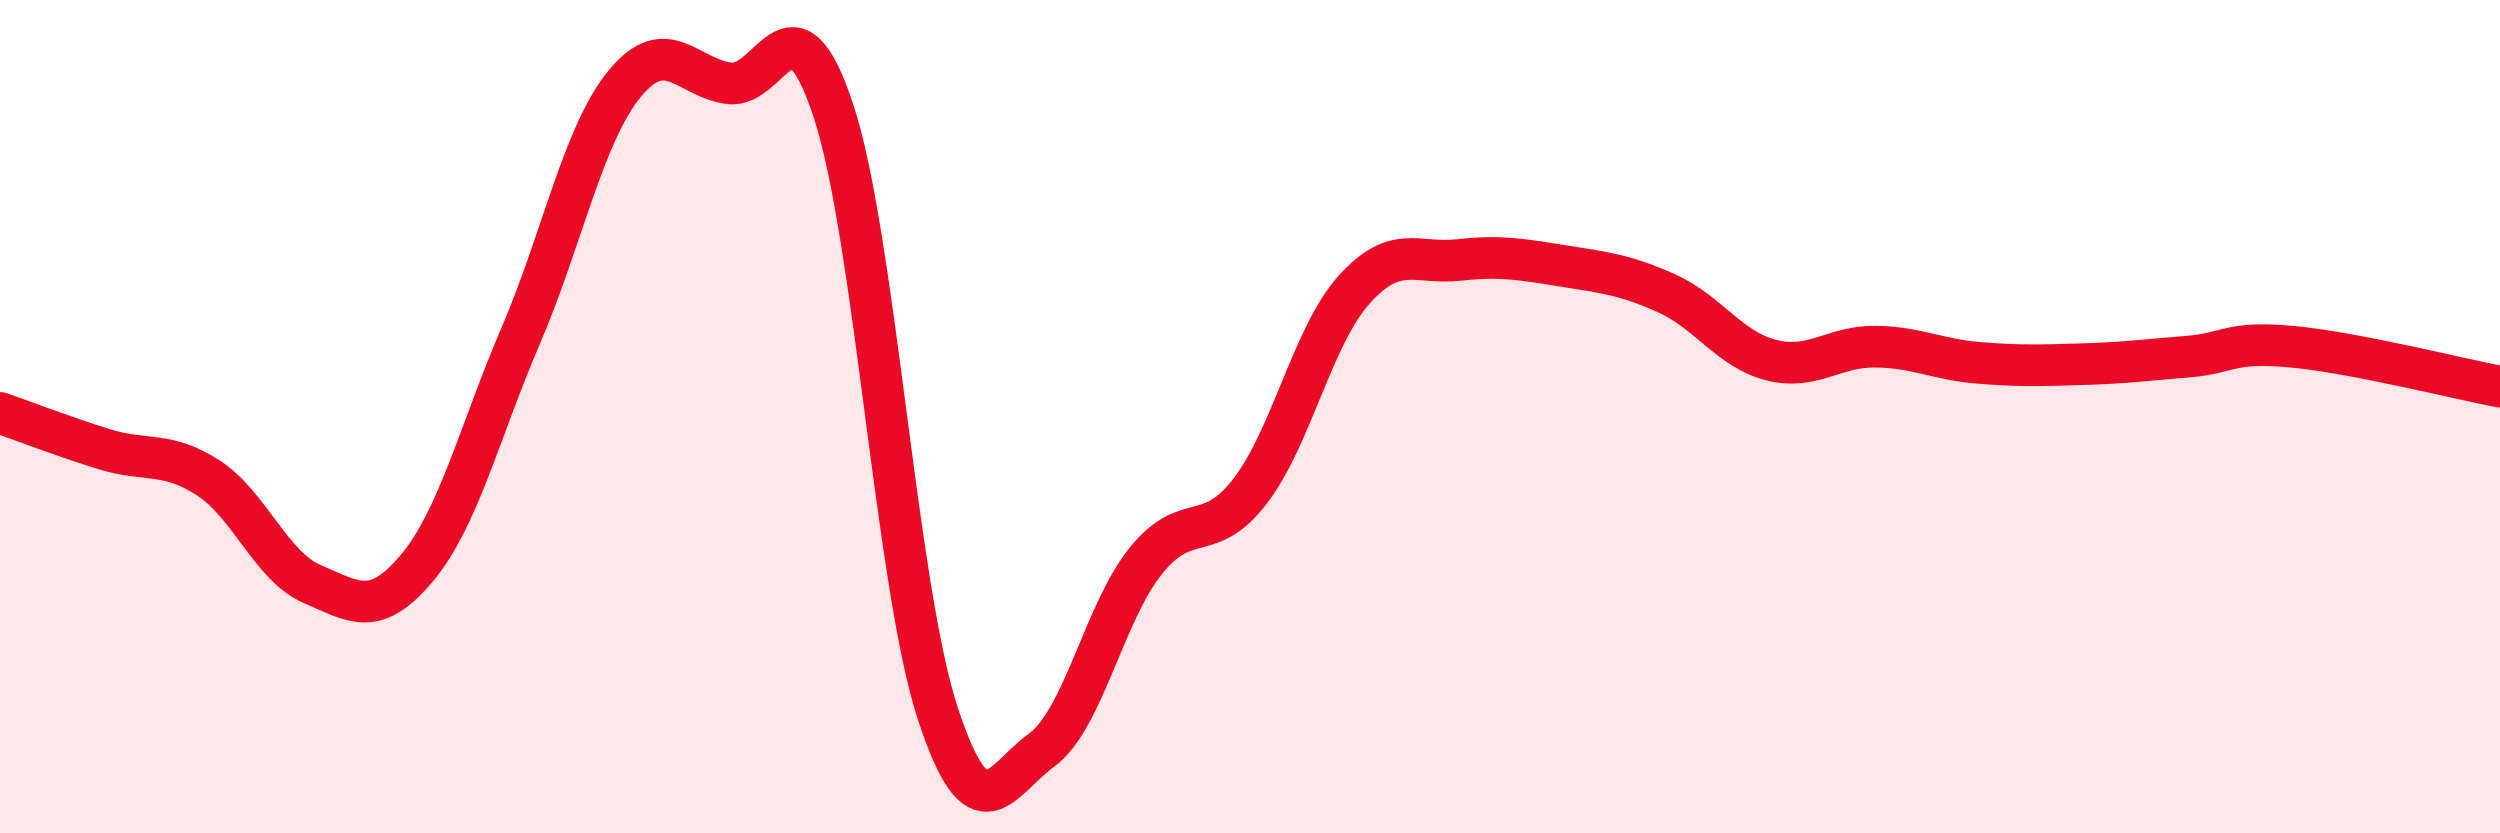 
    <svg width="60" height="20" viewBox="0 0 60 20" xmlns="http://www.w3.org/2000/svg">
      <path
        d="M 0,9.91 C 0.5,10.08 1.5,10.47 2.5,10.78 C 3.5,11.09 4,10.82 5,11.47 C 6,12.12 6.5,13.59 7.5,14.02 C 8.5,14.45 9,14.83 10,13.64 C 11,12.45 11.5,10.38 12.5,8.05 C 13.5,5.72 14,3.21 15,2 C 16,0.79 16.5,1.87 17.5,2 C 18.5,2.13 19,-0.37 20,2.65 C 21,5.67 21.5,14.03 22.5,17.1 C 23.5,20.17 24,18.73 25,18 C 26,17.27 26.5,14.7 27.5,13.46 C 28.5,12.22 29,13.09 30,11.79 C 31,10.49 31.5,8.06 32.5,6.95 C 33.5,5.84 34,6.35 35,6.24 C 36,6.13 36.5,6.22 37.5,6.38 C 38.5,6.54 39,6.59 40,7.04 C 41,7.49 41.5,8.38 42.5,8.64 C 43.5,8.9 44,8.31 45,8.32 C 46,8.33 46.5,8.63 47.5,8.71 C 48.5,8.79 49,8.77 50,8.74 C 51,8.71 51.5,8.64 52.5,8.56 C 53.5,8.48 53.5,8.18 55,8.32 C 56.5,8.46 59,9.09 60,9.28L60 20L0 20Z"
        fill="#EB0A25"
        opacity="0.1"
        stroke-linecap="round"
        stroke-linejoin="round"
      />
      <path
        d="M 0,9.91 C 0.5,10.08 1.5,10.47 2.5,10.78 C 3.5,11.09 4,10.82 5,11.47 C 6,12.12 6.5,13.59 7.5,14.02 C 8.5,14.45 9,14.83 10,13.64 C 11,12.45 11.5,10.38 12.5,8.05 C 13.5,5.72 14,3.21 15,2 C 16,0.79 16.5,1.87 17.5,2 C 18.5,2.13 19,-0.37 20,2.65 C 21,5.67 21.5,14.03 22.5,17.1 C 23.5,20.17 24,18.73 25,18 C 26,17.27 26.5,14.7 27.5,13.46 C 28.5,12.22 29,13.09 30,11.79 C 31,10.49 31.5,8.06 32.5,6.95 C 33.5,5.84 34,6.35 35,6.24 C 36,6.13 36.5,6.22 37.5,6.38 C 38.5,6.54 39,6.59 40,7.04 C 41,7.49 41.5,8.38 42.5,8.64 C 43.5,8.9 44,8.31 45,8.32 C 46,8.33 46.5,8.63 47.5,8.71 C 48.5,8.79 49,8.77 50,8.74 C 51,8.71 51.5,8.64 52.5,8.56 C 53.5,8.48 53.5,8.18 55,8.32 C 56.5,8.46 59,9.09 60,9.28"
        stroke="#EB0A25"
        stroke-width="1"
        fill="none"
        stroke-linecap="round"
        stroke-linejoin="round"
      />
    </svg>
  